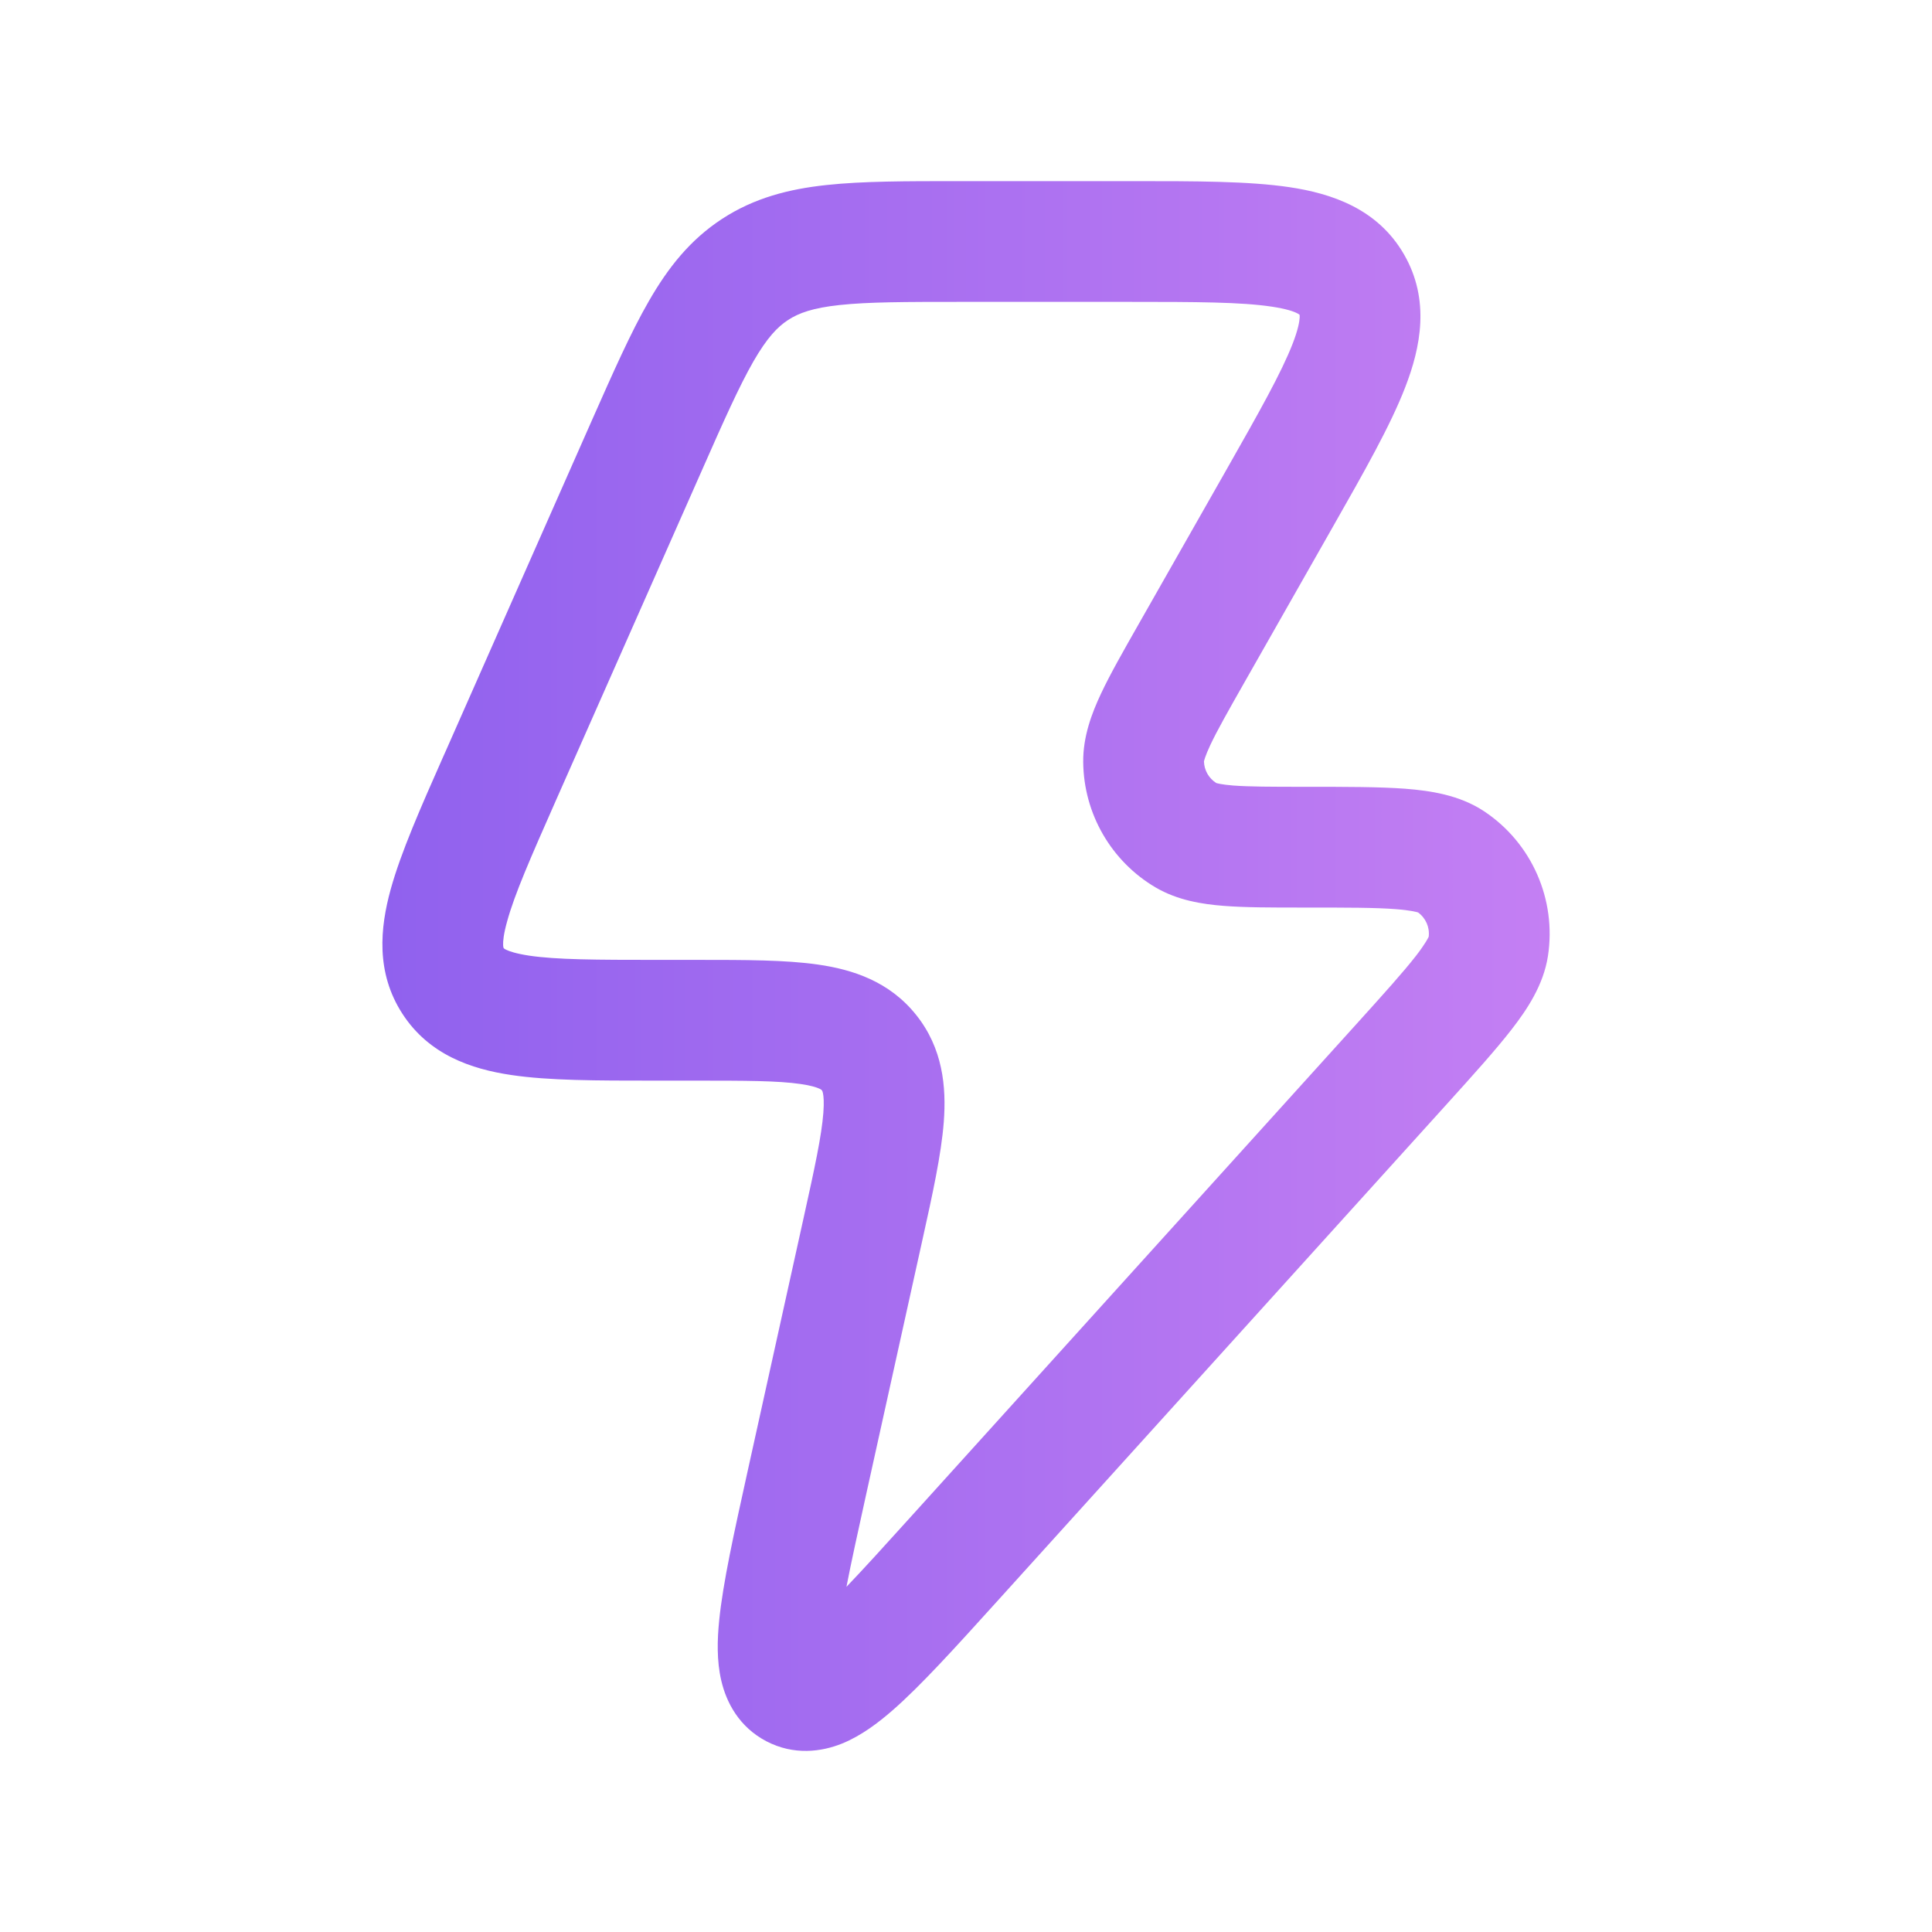 <svg xmlns="http://www.w3.org/2000/svg" fill="none" viewBox="0 0 24 24" height="24" width="24">
<path fill="url(#paint0_linear_1_646)" d="M15.796 3.809C15.416 3.752 14.869 3.75 14.024 3.75L11.935 3.75C11.244 3.75 10.786 3.751 10.431 3.789C10.095 3.825 9.922 3.889 9.79 3.975C9.658 4.061 9.529 4.195 9.359 4.49C9.181 4.801 8.993 5.222 8.713 5.857L6.901 9.954C6.59 10.658 6.392 11.109 6.3 11.445C6.255 11.605 6.248 11.694 6.25 11.741C6.252 11.773 6.257 11.777 6.257 11.777C6.257 11.778 6.258 11.783 6.285 11.797C6.325 11.817 6.409 11.846 6.571 11.871C6.913 11.922 7.402 11.924 8.169 11.924L8.628 11.924C8.646 11.924 8.663 11.924 8.68 11.924C9.251 11.924 9.758 11.924 10.16 11.982C10.595 12.044 11.05 12.193 11.381 12.608C11.712 13.022 11.757 13.499 11.724 13.937C11.693 14.343 11.583 14.841 11.459 15.401L10.761 18.558C10.658 19.027 10.574 19.406 10.515 19.712C10.73 19.488 10.988 19.203 11.308 18.849L16.843 12.729C17.198 12.336 17.434 12.074 17.592 11.871C17.712 11.715 17.743 11.647 17.748 11.636C17.762 11.518 17.71 11.403 17.616 11.335C17.604 11.331 17.533 11.309 17.342 11.294C17.087 11.274 16.735 11.274 16.207 11.274H16.178C15.796 11.274 15.466 11.274 15.201 11.253C14.934 11.232 14.63 11.185 14.355 11.024C13.803 10.699 13.462 10.107 13.456 9.467C13.453 9.149 13.562 8.862 13.676 8.619C13.789 8.378 13.953 8.09 14.143 7.756L15.229 5.846C15.648 5.109 15.918 4.629 16.058 4.269C16.125 4.096 16.142 3.997 16.145 3.945C16.146 3.923 16.144 3.914 16.144 3.913C16.144 3.913 16.144 3.913 16.144 3.913C16.143 3.913 16.143 3.912 16.142 3.91C16.142 3.909 16.141 3.909 16.141 3.908C16.14 3.908 16.139 3.906 16.136 3.904C16.132 3.902 16.125 3.897 16.115 3.892C16.071 3.869 15.978 3.836 15.796 3.809ZM16.017 2.325C16.542 2.403 17.114 2.593 17.441 3.16C17.768 3.726 17.648 4.316 17.456 4.811C17.272 5.288 16.944 5.864 16.562 6.536L15.461 8.473C15.253 8.839 15.119 9.076 15.034 9.257C14.97 9.394 14.958 9.45 14.956 9.459C14.959 9.57 15.018 9.67 15.109 9.727C15.119 9.73 15.173 9.746 15.318 9.758C15.517 9.773 15.788 9.774 16.207 9.774H16.238C16.727 9.774 17.137 9.774 17.457 9.798C17.766 9.822 18.13 9.875 18.436 10.078C19.029 10.472 19.337 11.175 19.229 11.877C19.173 12.239 18.968 12.543 18.777 12.789C18.58 13.043 18.305 13.348 17.976 13.712L12.384 19.895C11.871 20.462 11.439 20.94 11.088 21.246C10.909 21.402 10.698 21.562 10.463 21.658C10.204 21.763 9.861 21.808 9.521 21.631C9.182 21.454 9.023 21.149 8.96 20.877C8.902 20.63 8.91 20.366 8.934 20.13C8.98 19.665 9.12 19.035 9.285 18.286L9.983 15.128C10.122 14.501 10.206 14.11 10.228 13.824C10.238 13.69 10.231 13.617 10.223 13.58C10.217 13.553 10.212 13.547 10.209 13.544C10.209 13.544 10.21 13.544 10.209 13.544C10.209 13.544 10.209 13.543 10.208 13.543C10.206 13.54 10.202 13.534 10.179 13.524C10.145 13.508 10.077 13.485 9.945 13.466C9.664 13.425 9.267 13.424 8.628 13.424L8.112 13.424C7.419 13.424 6.816 13.424 6.35 13.354C5.857 13.281 5.329 13.104 4.998 12.592C4.667 12.08 4.721 11.526 4.854 11.045C4.98 10.59 5.224 10.036 5.506 9.399C5.514 9.382 5.521 9.365 5.529 9.348L7.356 5.214C7.617 4.625 7.836 4.129 8.06 3.741C8.296 3.33 8.57 2.98 8.97 2.719C9.37 2.458 9.8 2.348 10.271 2.298C10.715 2.25 11.255 2.25 11.896 2.25L14.084 2.25C14.852 2.25 15.513 2.25 16.017 2.325Z" clip-rule="evenodd" fill-rule="evenodd"></path>
<defs>
<linearGradient gradientUnits="userSpaceOnUse" y2="12" x2="19.25" y1="12" x1="4.75" id="paint0_linear_1_646">
<stop stop-color="#9061EE"></stop>
<stop stop-color="#C47FF3" offset="1"></stop>
</linearGradient>
</defs>
</svg>
